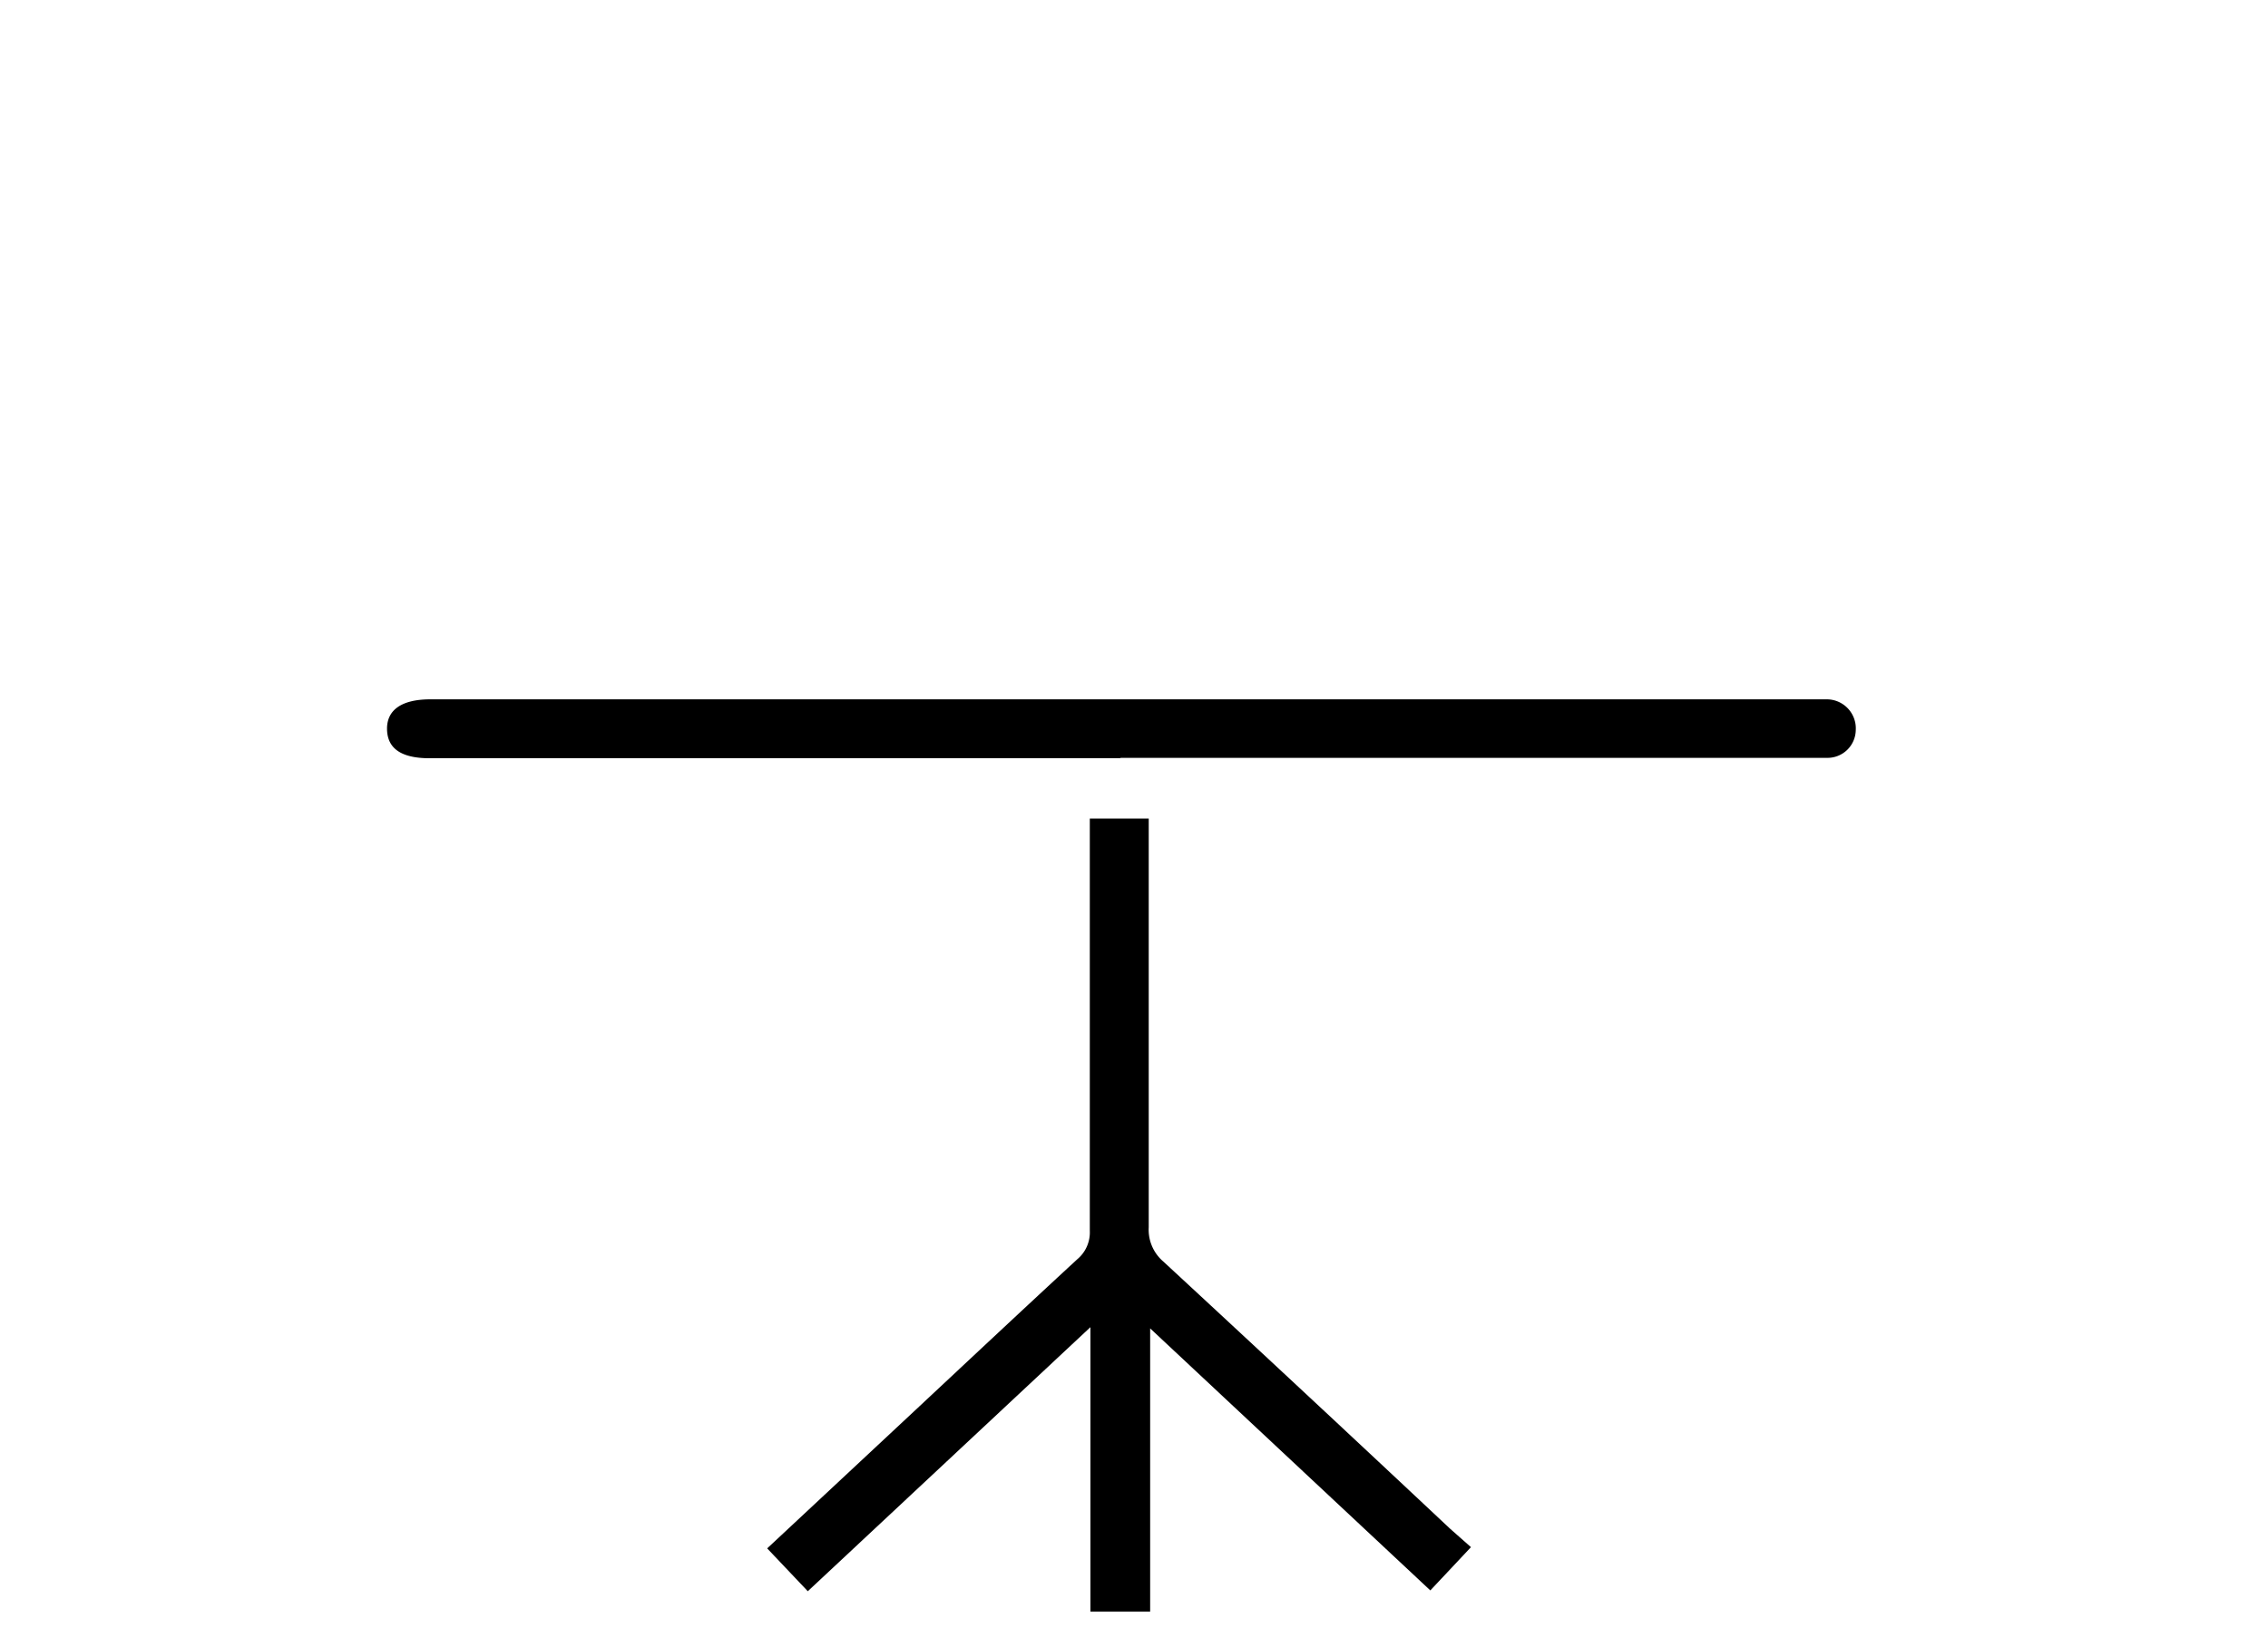 <svg id="Layer_1" data-name="Layer 1" xmlns="http://www.w3.org/2000/svg" width="111.63" height="80.17" viewBox="0 0 111.63 80.17"><title>icones</title><path d="M72.4,76.17l-2,2.13L56.61,65.4V79.34H53.67v-14l-13.91,13-2-2.11,7.5-7c2.59-2.42,5.17-4.84,7.77-7.24a1.72,1.72,0,0,0,.61-1.4q0-9.64,0-19.29v-1h2.9c0,.33,0,.66,0,1,0,6.37,0,12.75,0,19.12a2.06,2.06,0,0,0,.72,1.69q7.08,6.55,14.11,13.15Z"/><path d="M55.15,37.33h-34c-1.39,0-2.08-.47-2.1-1.42s.71-1.48,2.13-1.48h68c.25,0,.51,0,.76,0a1.43,1.43,0,0,1,1.4,1.51,1.39,1.39,0,0,1-1.44,1.37c-2,0-4,0-5.95,0H55.15Z"/></svg>